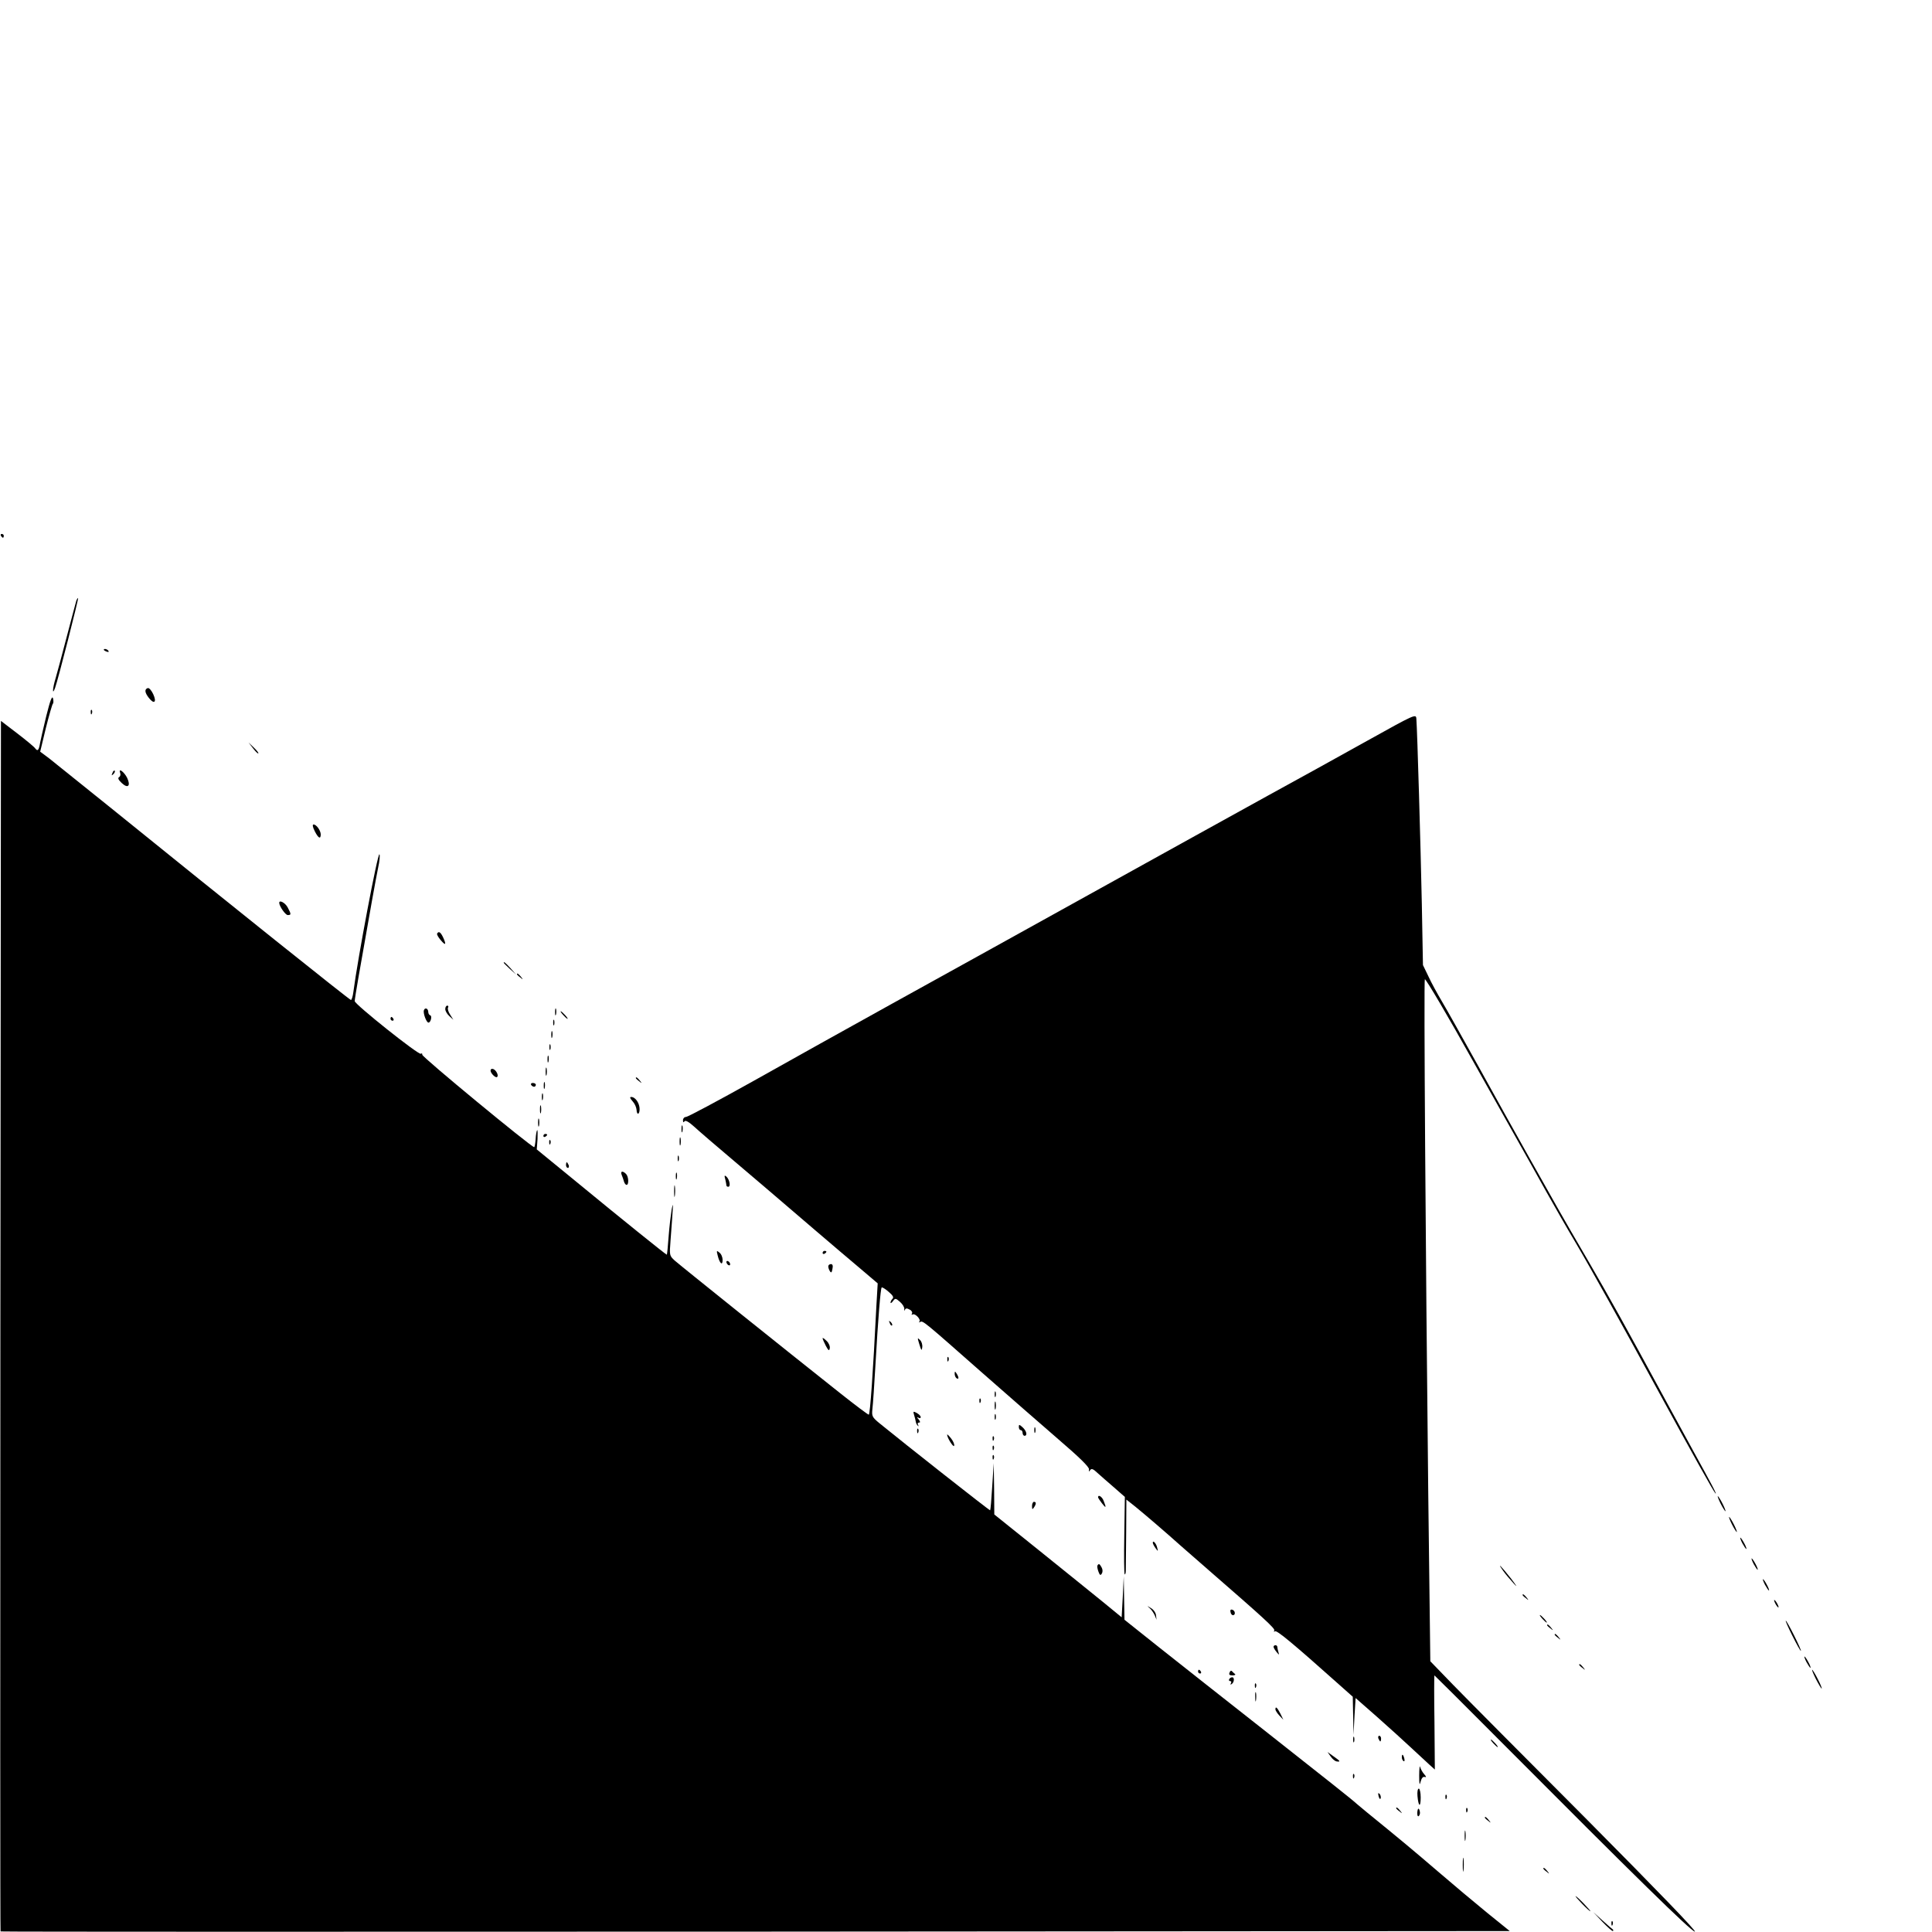 <?xml version="1.0" standalone="no"?>
<!DOCTYPE svg PUBLIC "-//W3C//DTD SVG 20010904//EN"
 "http://www.w3.org/TR/2001/REC-SVG-20010904/DTD/svg10.dtd">
<svg version="1.0" xmlns="http://www.w3.org/2000/svg"
 width="1024pt" height="1024pt" viewBox="0 0 1024 1024"
 preserveAspectRatio="xMidYMid meet">
<g transform="translate(0,1024) scale(0.1,-0.1)"
fill="#000000" stroke="none">
<path d="M5 7400 c3 -5 8 -10 11 -10 2 0 4 5 4 10 0 6 -5 10 -11 10 -5 0 -7
-4 -4 -10z"/>
<path d="M405 7058 c-2 -7 -25 -92 -50 -188 -25 -96 -52 -197 -60 -224 -17
-55 -19 -96 -3 -52 16 44 126 476 122 476 -3 0 -6 -6 -9 -12z"/>
<path d="M550 6796 c0 -2 7 -7 16 -10 8 -3 12 -2 9 4 -6 10 -25 14 -25 6z"/>
<path d="M783 6593 c-18 -6 -16 -24 6 -52 28 -36 43 -23 23 20 -10 21 -22 34
-29 32z"/>
<path d="M245 6444 c-16 -66 -30 -128 -32 -139 -7 -42 -13 -49 -26 -32 -6 9
-50 45 -97 81 l-85 65 -3 -3206 c-1 -1764 -1 -3208 1 -3210 2 -2 1803 -2 4001
-1 l3998 3 -120 97 c-65 53 -183 152 -262 220 -127 109 -200 170 -376 313 -27
22 -51 42 -54 45 -15 15 -142 116 -485 386 -209 164 -462 364 -563 444 l-182
145 -2 115 -2 115 -5 -108 -6 -109 -100 82 c-55 45 -207 167 -337 272 l-238
191 -1 136 -2 136 -8 -123 c-4 -68 -9 -125 -11 -127 -3 -2 -460 358 -586 461
-40 33 -42 38 -38 77 3 23 10 128 16 232 14 245 27 405 33 411 2 3 19 -7 36
-22 23 -19 29 -30 22 -37 -6 -6 -11 -15 -11 -21 0 -5 6 -2 13 8 12 16 14 16
37 -4 14 -12 24 -29 23 -38 -1 -10 0 -11 3 -5 4 10 11 10 25 2 11 -5 16 -15
13 -21 -4 -6 -3 -8 3 -5 13 8 46 -27 36 -38 -5 -4 -3 -5 4 -2 14 9 18 5 322
-263 134 -118 319 -279 410 -358 112 -96 165 -148 163 -160 -2 -13 -1 -14 6
-4 7 10 16 7 39 -15 17 -15 56 -50 88 -77 l57 -50 -3 -202 c-2 -111 -1 -205 2
-208 3 -3 6 6 6 22 0 15 1 105 2 201 l1 173 48 -38 c55 -45 166 -140 237 -204
28 -25 96 -84 150 -131 292 -254 355 -311 349 -321 -4 -7 -2 -8 4 -4 10 6 98
-67 340 -283 l72 -64 2 -101 2 -101 5 97 6 98 115 -101 c63 -56 144 -129 180
-163 36 -33 79 -73 95 -88 l30 -27 -2 250 c-2 137 -2 249 0 249 1 0 160 -158
352 -351 716 -719 1007 -1004 1028 -1007 14 -2 -198 217 -568 590 -325 326
-646 649 -713 718 l-121 125 -11 895 c-14 1276 -24 2720 -18 2720 7 0 126
-202 253 -430 54 -96 146 -260 205 -365 59 -104 142 -253 185 -330 43 -77 113
-199 156 -271 77 -130 249 -439 431 -774 187 -343 300 -545 310 -555 11 -10
-21 50 -112 215 -26 47 -90 164 -142 260 -242 446 -299 548 -416 750 -69 118
-142 244 -162 280 -20 36 -90 160 -155 275 -65 116 -187 334 -270 485 -84 151
-171 307 -194 345 -23 39 -55 97 -70 130 l-29 60 -6 325 c-6 297 -24 918 -29
981 -2 26 -7 24 -262 -118 -143 -80 -379 -210 -525 -290 -146 -80 -571 -316
-945 -523 -374 -207 -851 -472 -1060 -587 -209 -116 -533 -296 -721 -402 -188
-105 -349 -191 -358 -191 -9 0 -16 -8 -16 -17 0 -12 3 -14 8 -6 5 7 22 -2 53
-30 25 -23 112 -98 194 -167 151 -128 206 -175 451 -385 77 -66 182 -155 233
-198 l93 -79 -7 -121 c-18 -361 -33 -567 -40 -575 -2 -2 -70 49 -152 114 -299
237 -849 678 -877 703 -28 26 -28 27 -22 106 15 200 16 213 6 165 -4 -25 -12
-89 -16 -142 -4 -54 -8 -98 -10 -98 -4 0 -232 183 -480 387 l-209 171 4 54 c1
29 1 51 -2 48 -3 -3 -7 -25 -8 -48 -2 -23 -5 -42 -8 -42 -16 1 -596 479 -593
490 1 6 -2 9 -8 5 -12 -7 -350 262 -350 279 0 6 9 63 20 126 62 355 92 522
104 580 8 36 11 68 7 72 -9 10 -115 -552 -138 -729 -3 -24 -9 -43 -13 -43 -7
0 -646 511 -1275 1020 -154 124 -300 241 -325 261 l-47 35 30 125 c17 68 34
126 37 129 4 3 4 16 1 29 -5 16 -15 -11 -36 -95z"/>
<path d="M481 6464 c0 -11 3 -14 6 -6 3 7 2 16 -1 19 -3 4 -6 -2 -5 -13z"/>
<path d="M1341 6274 c13 -17 26 -30 28 -27 3 2 -8 16 -24 31 l-28 27 24 -31z"/>
<path d="M596 6143 c-6 -14 -5 -15 5 -6 7 7 10 15 7 18 -3 3 -9 -2 -12 -12z"/>
<path d="M637 6143 c3 -8 1 -18 -6 -22 -8 -5 -3 -15 14 -31 33 -31 49 -16 29
27 -16 32 -48 56 -37 26z"/>
<path d="M1668 5835 c19 -38 32 -45 32 -17 -1 21 -23 52 -38 52 -7 0 -5 -13 6
-35z"/>
<path d="M1480 5455 c0 -18 33 -65 45 -65 19 0 19 4 0 40 -13 25 -45 42 -45
25z"/>
<path d="M2317 5292 c-3 -4 6 -20 19 -35 26 -31 31 -25 12 16 -13 27 -23 33
-31 19z"/>
<path d="M2670 5137 c0 -2 15 -16 33 -33 l32 -29 -29 33 c-28 30 -36 37 -36
29z"/>
<path d="M2740 5076 c0 -2 8 -10 18 -17 15 -13 16 -12 3 4 -13 16 -21 21 -21
13z"/>
<path d="M2360 4892 c0 -11 10 -27 22 -38 l21 -19 -17 27 c-10 15 -15 32 -11
38 3 5 1 10 -4 10 -6 0 -11 -8 -11 -18z"/>
<path d="M2247 4886 c-6 -15 13 -66 24 -66 12 0 20 35 10 38 -6 2 -11 10 -11
17 0 20 -17 27 -23 11z"/>
<path d="M2942 4875 c0 -16 2 -22 5 -12 2 9 2 23 0 30 -3 6 -5 -1 -5 -18z"/>
<path d="M2985 4860 c10 -11 20 -20 23 -20 3 0 -3 9 -13 20 -10 11 -20 20 -23
20 -3 0 3 -9 13 -20z"/>
<path d="M2070 4840 c0 -5 5 -10 11 -10 5 0 7 5 4 10 -3 6 -8 10 -11 10 -2 0
-4 -4 -4 -10z"/>
<path d="M2932 4820 c0 -14 2 -19 5 -12 2 6 2 18 0 25 -3 6 -5 1 -5 -13z"/>
<path d="M2922 4755 c0 -16 2 -22 5 -12 2 9 2 23 0 30 -3 6 -5 -1 -5 -18z"/>
<path d="M2912 4690 c0 -14 2 -19 5 -12 2 6 2 18 0 25 -3 6 -5 1 -5 -13z"/>
<path d="M2902 4625 c0 -16 2 -22 5 -12 2 9 2 23 0 30 -3 6 -5 -1 -5 -18z"/>
<path d="M2892 4560 c0 -19 2 -27 5 -17 2 9 2 25 0 35 -3 9 -5 1 -5 -18z"/>
<path d="M2600 4566 c0 -15 28 -42 35 -34 9 8 -5 36 -21 42 -8 3 -14 -1 -14
-8z"/>
<path d="M3370 4526 c0 -2 8 -10 18 -17 15 -13 16 -12 3 4 -13 16 -21 21 -21
13z"/>
<path d="M2882 4485 c0 -16 2 -22 5 -12 2 9 2 23 0 30 -3 6 -5 -1 -5 -18z"/>
<path d="M2815 4490 c3 -5 10 -10 16 -10 5 0 9 5 9 10 0 6 -7 10 -16 10 -8 0
-12 -4 -9 -10z"/>
<path d="M2872 4425 c0 -16 2 -22 5 -12 2 9 2 23 0 30 -3 6 -5 -1 -5 -18z"/>
<path d="M3340 4423 c0 -4 7 -14 16 -24 9 -10 17 -29 18 -42 1 -29 16 -25 16
4 0 27 -16 55 -35 63 -8 3 -15 2 -15 -1z"/>
<path d="M2862 4360 c0 -19 2 -27 5 -17 2 9 2 25 0 35 -3 9 -5 1 -5 -18z"/>
<path d="M2852 4290 c0 -19 2 -27 5 -17 2 9 2 25 0 35 -3 9 -5 1 -5 -18z"/>
<path d="M3612 4255 c0 -16 2 -22 5 -12 2 9 2 23 0 30 -3 6 -5 -1 -5 -18z"/>
<path d="M2880 4219 c0 -5 5 -7 10 -4 6 3 10 8 10 11 0 2 -4 4 -10 4 -5 0 -10
-5 -10 -11z"/>
<path d="M3602 4190 c0 -19 2 -27 5 -17 2 9 2 25 0 35 -3 9 -5 1 -5 -18z"/>
<path d="M2911 4184 c0 -11 3 -14 6 -6 3 7 2 16 -1 19 -3 4 -6 -2 -5 -13z"/>
<path d="M3592 4100 c0 -14 2 -19 5 -12 2 6 2 18 0 25 -3 6 -5 1 -5 -13z"/>
<path d="M3000 4065 c0 -8 4 -15 10 -15 5 0 7 7 4 15 -4 8 -8 15 -10 15 -2 0
-4 -7 -4 -15z"/>
<path d="M3295 4013 c4 -10 10 -26 12 -35 3 -10 9 -18 14 -18 13 0 11 44 -3
58 -18 18 -31 15 -23 -5z"/>
<path d="M3582 4005 c0 -16 2 -22 5 -12 2 9 2 23 0 30 -3 6 -5 -1 -5 -18z"/>
<path d="M3844 3990 c3 -14 6 -28 6 -32 0 -5 4 -8 10 -8 14 0 7 37 -9 53 -11
10 -13 7 -7 -13z"/>
<path d="M3573 3925 c0 -27 2 -38 4 -22 2 15 2 37 0 50 -2 12 -4 0 -4 -28z"/>
<path d="M3804 3585 c10 -41 26 -56 26 -23 0 14 -7 32 -17 39 -15 13 -16 11
-9 -16z"/>
<path d="M4360 3599 c0 -5 5 -7 10 -4 6 3 10 8 10 11 0 2 -4 4 -10 4 -5 0 -10
-5 -10 -11z"/>
<path d="M3850 3551 c0 -5 5 -13 10 -16 6 -3 10 -2 10 4 0 5 -4 13 -10 16 -5
3 -10 2 -10 -4z"/>
<path d="M4390 3528 c0 -7 4 -19 9 -26 6 -10 10 -7 13 12 4 18 1 26 -8 26 -8
0 -14 -6 -14 -12z"/>
<path d="M4716 3227 c3 -10 9 -15 12 -12 3 3 0 11 -7 18 -10 9 -11 8 -5 -6z"/>
<path d="M4360 3147 c0 -5 8 -22 17 -40 14 -26 18 -29 21 -13 2 10 -5 28 -17
39 -12 12 -21 18 -21 14z"/>
<path d="M4873 3114 c10 -33 13 -35 15 -15 2 13 -3 31 -12 39 -14 14 -14 12
-3 -24z"/>
<path d="M5021 3034 c0 -11 3 -14 6 -6 3 7 2 16 -1 19 -3 4 -6 -2 -5 -13z"/>
<path d="M5060 2958 c0 -9 5 -20 10 -23 13 -8 13 5 0 25 -8 13 -10 13 -10 -2z"/>
<path d="M5272 2850 c0 -14 2 -19 5 -12 2 6 2 18 0 25 -3 6 -5 1 -5 -13z"/>
<path d="M5191 2814 c0 -11 3 -14 6 -6 3 7 2 16 -1 19 -3 4 -6 -2 -5 -13z"/>
<path d="M5272 2790 c0 -19 2 -27 5 -17 2 9 2 25 0 35 -3 9 -5 1 -5 -18z"/>
<path d="M4845 2740 c4 -13 8 -29 9 -36 1 -7 6 -17 11 -21 4 -4 5 -2 1 5 -4 7
-2 12 5 12 8 0 7 5 -2 17 -10 11 -10 14 -1 9 6 -4 12 -3 12 3 0 6 -9 15 -21
22 -19 10 -20 9 -14 -11z"/>
<path d="M5272 2730 c0 -14 2 -19 5 -12 2 6 2 18 0 25 -3 6 -5 1 -5 -13z"/>
<path d="M5400 2677 c0 -10 5 -17 10 -17 6 0 10 -7 10 -15 0 -8 5 -15 10 -15
17 0 11 26 -10 45 -18 16 -20 16 -20 2z"/>
<path d="M5482 2660 c0 -14 2 -19 5 -12 2 6 2 18 0 25 -3 6 -5 1 -5 -13z"/>
<path d="M4861 2654 c0 -11 3 -14 6 -6 3 7 2 16 -1 19 -3 4 -6 -2 -5 -13z"/>
<path d="M5020 2636 c0 -17 34 -70 37 -59 3 7 -5 25 -16 39 -12 15 -21 24 -21
20z"/>
<path d="M5261 2614 c0 -11 3 -14 6 -6 3 7 2 16 -1 19 -3 4 -6 -2 -5 -13z"/>
<path d="M5261 2564 c0 -11 3 -14 6 -6 3 7 2 16 -1 19 -3 4 -6 -2 -5 -13z"/>
<path d="M5261 2514 c0 -11 3 -14 6 -6 3 7 2 16 -1 19 -3 4 -6 -2 -5 -13z"/>
<path d="M5820 2304 c0 -3 9 -17 20 -31 22 -29 25 -26 10 11 -8 23 -30 37 -30
20z"/>
<path d="M9120 2270 c11 -22 23 -40 25 -40 3 0 -4 18 -15 40 -11 22 -23 40
-25 40 -3 0 4 -18 15 -40z"/>
<path d="M5470 2258 c0 -19 2 -20 10 -8 13 19 13 30 0 30 -5 0 -10 -10 -10
-22z"/>
<path d="M9180 2160 c11 -22 23 -40 25 -40 3 0 -4 18 -15 40 -11 22 -23 40
-25 40 -3 0 4 -18 15 -40z"/>
<path d="M9235 2060 c9 -16 18 -30 21 -30 2 0 -2 14 -11 30 -9 17 -18 30 -21
30 -2 0 2 -13 11 -30z"/>
<path d="M6110 2063 c0 -5 7 -18 15 -29 13 -18 14 -18 8 4 -5 22 -23 41 -23
25z"/>
<path d="M9295 1950 c9 -16 18 -30 21 -30 2 0 -2 14 -11 30 -9 17 -18 30 -21
30 -2 0 2 -13 11 -30z"/>
<path d="M5817 1943 c-3 -5 0 -19 5 -33 7 -19 11 -22 18 -10 5 8 5 21 -1 32
-11 20 -15 22 -22 11z"/>
<path d="M7968 1913 c11 -16 37 -46 57 -68 20 -22 13 -10 -16 28 -52 66 -79
93 -41 40z"/>
<path d="M9355 1840 c9 -16 18 -30 21 -30 2 0 -2 14 -11 30 -9 17 -18 30 -21
30 -2 0 2 -13 11 -30z"/>
<path d="M8070 1786 c0 -2 8 -10 18 -17 15 -13 16 -12 3 4 -13 16 -21 21 -21
13z"/>
<path d="M9410 1740 c6 -11 13 -20 16 -20 2 0 0 9 -6 20 -6 11 -13 20 -16 20
-2 0 0 -9 6 -20z"/>
<path d="M6092 1718 c10 -8 22 -26 28 -39 l10 -24 -3 24 c-1 13 -13 30 -27 38
-21 13 -22 13 -8 1z"/>
<path d="M6522 1696 c1 -10 8 -17 13 -17 15 1 12 24 -3 29 -9 3 -13 -2 -10
-12z"/>
<path d="M8175 1660 c10 -11 20 -20 23 -20 3 0 -3 9 -13 20 -10 11 -20 20 -23
20 -3 0 3 -9 13 -20z"/>
<path d="M9500 1570 c22 -44 42 -80 45 -80 3 0 -13 36 -35 80 -22 44 -42 80
-45 80 -3 0 13 -36 35 -80z"/>
<path d="M8200 1626 c0 -2 8 -10 18 -17 15 -13 16 -12 3 4 -13 16 -21 21 -21
13z"/>
<path d="M8240 1576 c0 -2 8 -10 18 -17 15 -13 16 -12 3 4 -13 16 -21 21 -21
13z"/>
<path d="M6750 1512 c0 -5 7 -17 16 -28 14 -17 15 -17 10 -1 -3 10 -6 23 -6
28 0 5 -4 9 -10 9 -5 0 -10 -4 -10 -8z"/>
<path d="M9575 1430 c9 -16 18 -30 21 -30 2 0 -2 14 -11 30 -9 17 -18 30 -21
30 -2 0 2 -13 11 -30z"/>
<path d="M8370 1416 c0 -2 8 -10 18 -17 15 -13 16 -12 3 4 -13 16 -21 21 -21
13z"/>
<path d="M6350 1380 c0 -5 5 -10 11 -10 5 0 7 5 4 10 -3 6 -8 10 -11 10 -2 0
-4 -4 -4 -10z"/>
<path d="M6517 1375 c-5 -11 0 -15 16 -15 12 0 18 4 12 8 -5 4 -13 11 -16 15
-4 4 -9 1 -12 -8z"/>
<path d="M9625 1340 c14 -27 28 -50 30 -50 3 0 -6 23 -20 50 -14 28 -28 50
-30 50 -3 0 6 -22 20 -50z"/>
<path d="M6515 1340 c-3 -5 -1 -10 5 -10 6 0 8 -5 4 -12 -4 -7 -3 -8 4 -4 14
9 16 36 3 36 -6 0 -13 -4 -16 -10z"/>
<path d="M6651 1304 c0 -11 3 -14 6 -6 3 7 2 16 -1 19 -3 4 -6 -2 -5 -13z"/>
<path d="M6653 1245 c0 -22 2 -30 4 -17 2 12 2 30 0 40 -3 9 -5 -1 -4 -23z"/>
<path d="M6760 1180 c0 -6 10 -21 21 -33 l21 -22 -16 33 c-17 33 -26 40 -26
22z"/>
<path d="M7172 1020 c0 -14 2 -19 5 -12 2 6 2 18 0 25 -3 6 -5 1 -5 -13z"/>
<path d="M7306 1025 c4 -8 8 -15 10 -15 2 0 4 7 4 15 0 8 -4 15 -10 15 -5 0
-7 -7 -4 -15z"/>
<path d="M7915 1000 c10 -11 20 -20 23 -20 3 0 -3 9 -13 20 -10 11 -20 20 -23
20 -3 0 3 -9 13 -20z"/>
<path d="M7053 930 c9 -13 23 -25 32 -26 22 -3 19 2 -17 27 l-32 23 17 -24z"/>
<path d="M7430 926 c0 -8 4 -17 9 -20 5 -4 7 3 4 14 -6 23 -13 26 -13 6z"/>
<path d="M7522 830 c0 -46 2 -56 7 -35 5 19 12 29 21 27 11 -3 11 0 -2 15 -9
10 -18 27 -21 38 -2 11 -5 -9 -5 -45z"/>
<path d="M7171 824 c0 -11 3 -14 6 -6 3 7 2 16 -1 19 -3 4 -6 -2 -5 -13z"/>
<path d="M7513 720 c5 -57 17 -62 17 -7 0 26 -5 47 -10 47 -6 0 -9 -18 -7 -40z"/>
<path d="M7307 719 c4 -13 8 -18 11 -10 2 7 -1 18 -6 23 -8 8 -9 4 -5 -13z"/>
<path d="M7661 714 c0 -11 3 -14 6 -6 3 7 2 16 -1 19 -3 4 -6 -2 -5 -13z"/>
<path d="M7400 656 c0 -2 8 -10 18 -17 15 -13 16 -12 3 4 -13 16 -21 21 -21
13z"/>
<path d="M7512 634 c-1 -14 2 -23 7 -20 5 4 8 13 7 21 -4 25 -12 25 -14 -1z"/>
<path d="M7771 644 c0 -11 3 -14 6 -6 3 7 2 16 -1 19 -3 4 -6 -2 -5 -13z"/>
<path d="M7870 606 c0 -2 8 -10 18 -17 15 -13 16 -12 3 4 -13 16 -21 21 -21
13z"/>
<path d="M7763 510 c0 -25 2 -35 4 -22 2 12 2 32 0 45 -2 12 -4 2 -4 -23z"/>
<path d="M7753 355 c0 -33 2 -45 4 -27 2 18 2 45 0 60 -2 15 -4 0 -4 -33z"/>
<path d="M8180 336 c0 -2 8 -10 18 -17 15 -13 16 -12 3 4 -13 16 -21 21 -21
13z"/>
<path d="M8385 150 c21 -22 41 -40 44 -40 3 0 -13 18 -34 40 -21 22 -41 40
-44 40 -3 0 13 -18 34 -40z"/>
<path d="M8494 53 c28 -29 52 -50 55 -48 2 3 2 6 0 8 -2 1 -27 22 -54 47 l-50
45 49 -52z"/>
<path d="M8541 44 c0 -11 3 -14 6 -6 3 7 2 16 -1 19 -3 4 -6 -2 -5 -13z"/>
</g>
</svg>
